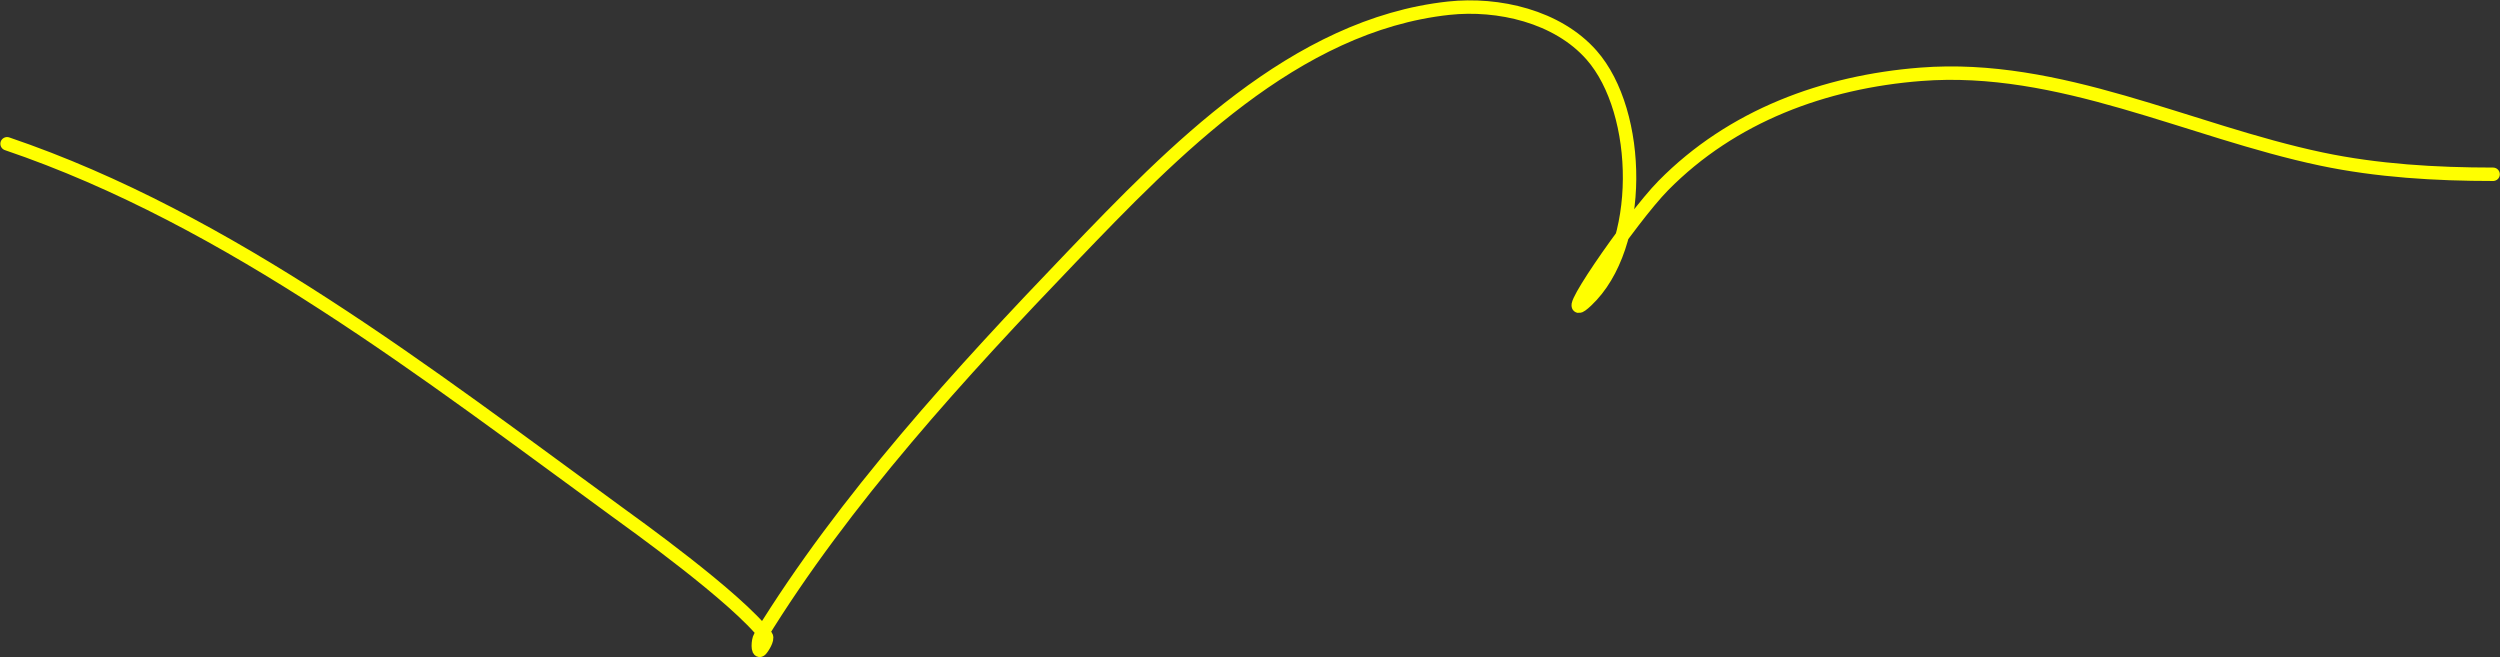 <?xml version="1.0" encoding="UTF-8"?> <svg xmlns="http://www.w3.org/2000/svg" width="1061" height="279" viewBox="0 0 1061 279" fill="none"><rect x="0" y="0" width="1061" height="279" fill="#333333" stroke="none"/><path d="M3 61.017C97.532 93.116 181.764 158.875 261.672 217.084C267.738 221.502 312.808 253.641 325.202 270.065C326.019 271.148 323.691 274.97 322.804 275.818C321.475 277.09 321.602 271.873 322.565 270.305C358.251 212.135 407.995 157.836 454.897 108.964C497.594 64.474 549.454 10.567 614.799 3.481C635.866 1.197 660.951 6.916 675.452 23.379C696.815 47.634 697.83 104.661 673.294 127.663C659.001 141.063 692.147 92.713 705.898 78.758C735.036 49.186 774.291 34.712 815.216 31.53C874.092 26.952 928.833 55.608 985.187 67.49C1008.91 72.492 1033.84 73.963 1058.07 73.963" stroke="#FFFF00" stroke-width="5.699" stroke-linecap="round"></path></svg> 